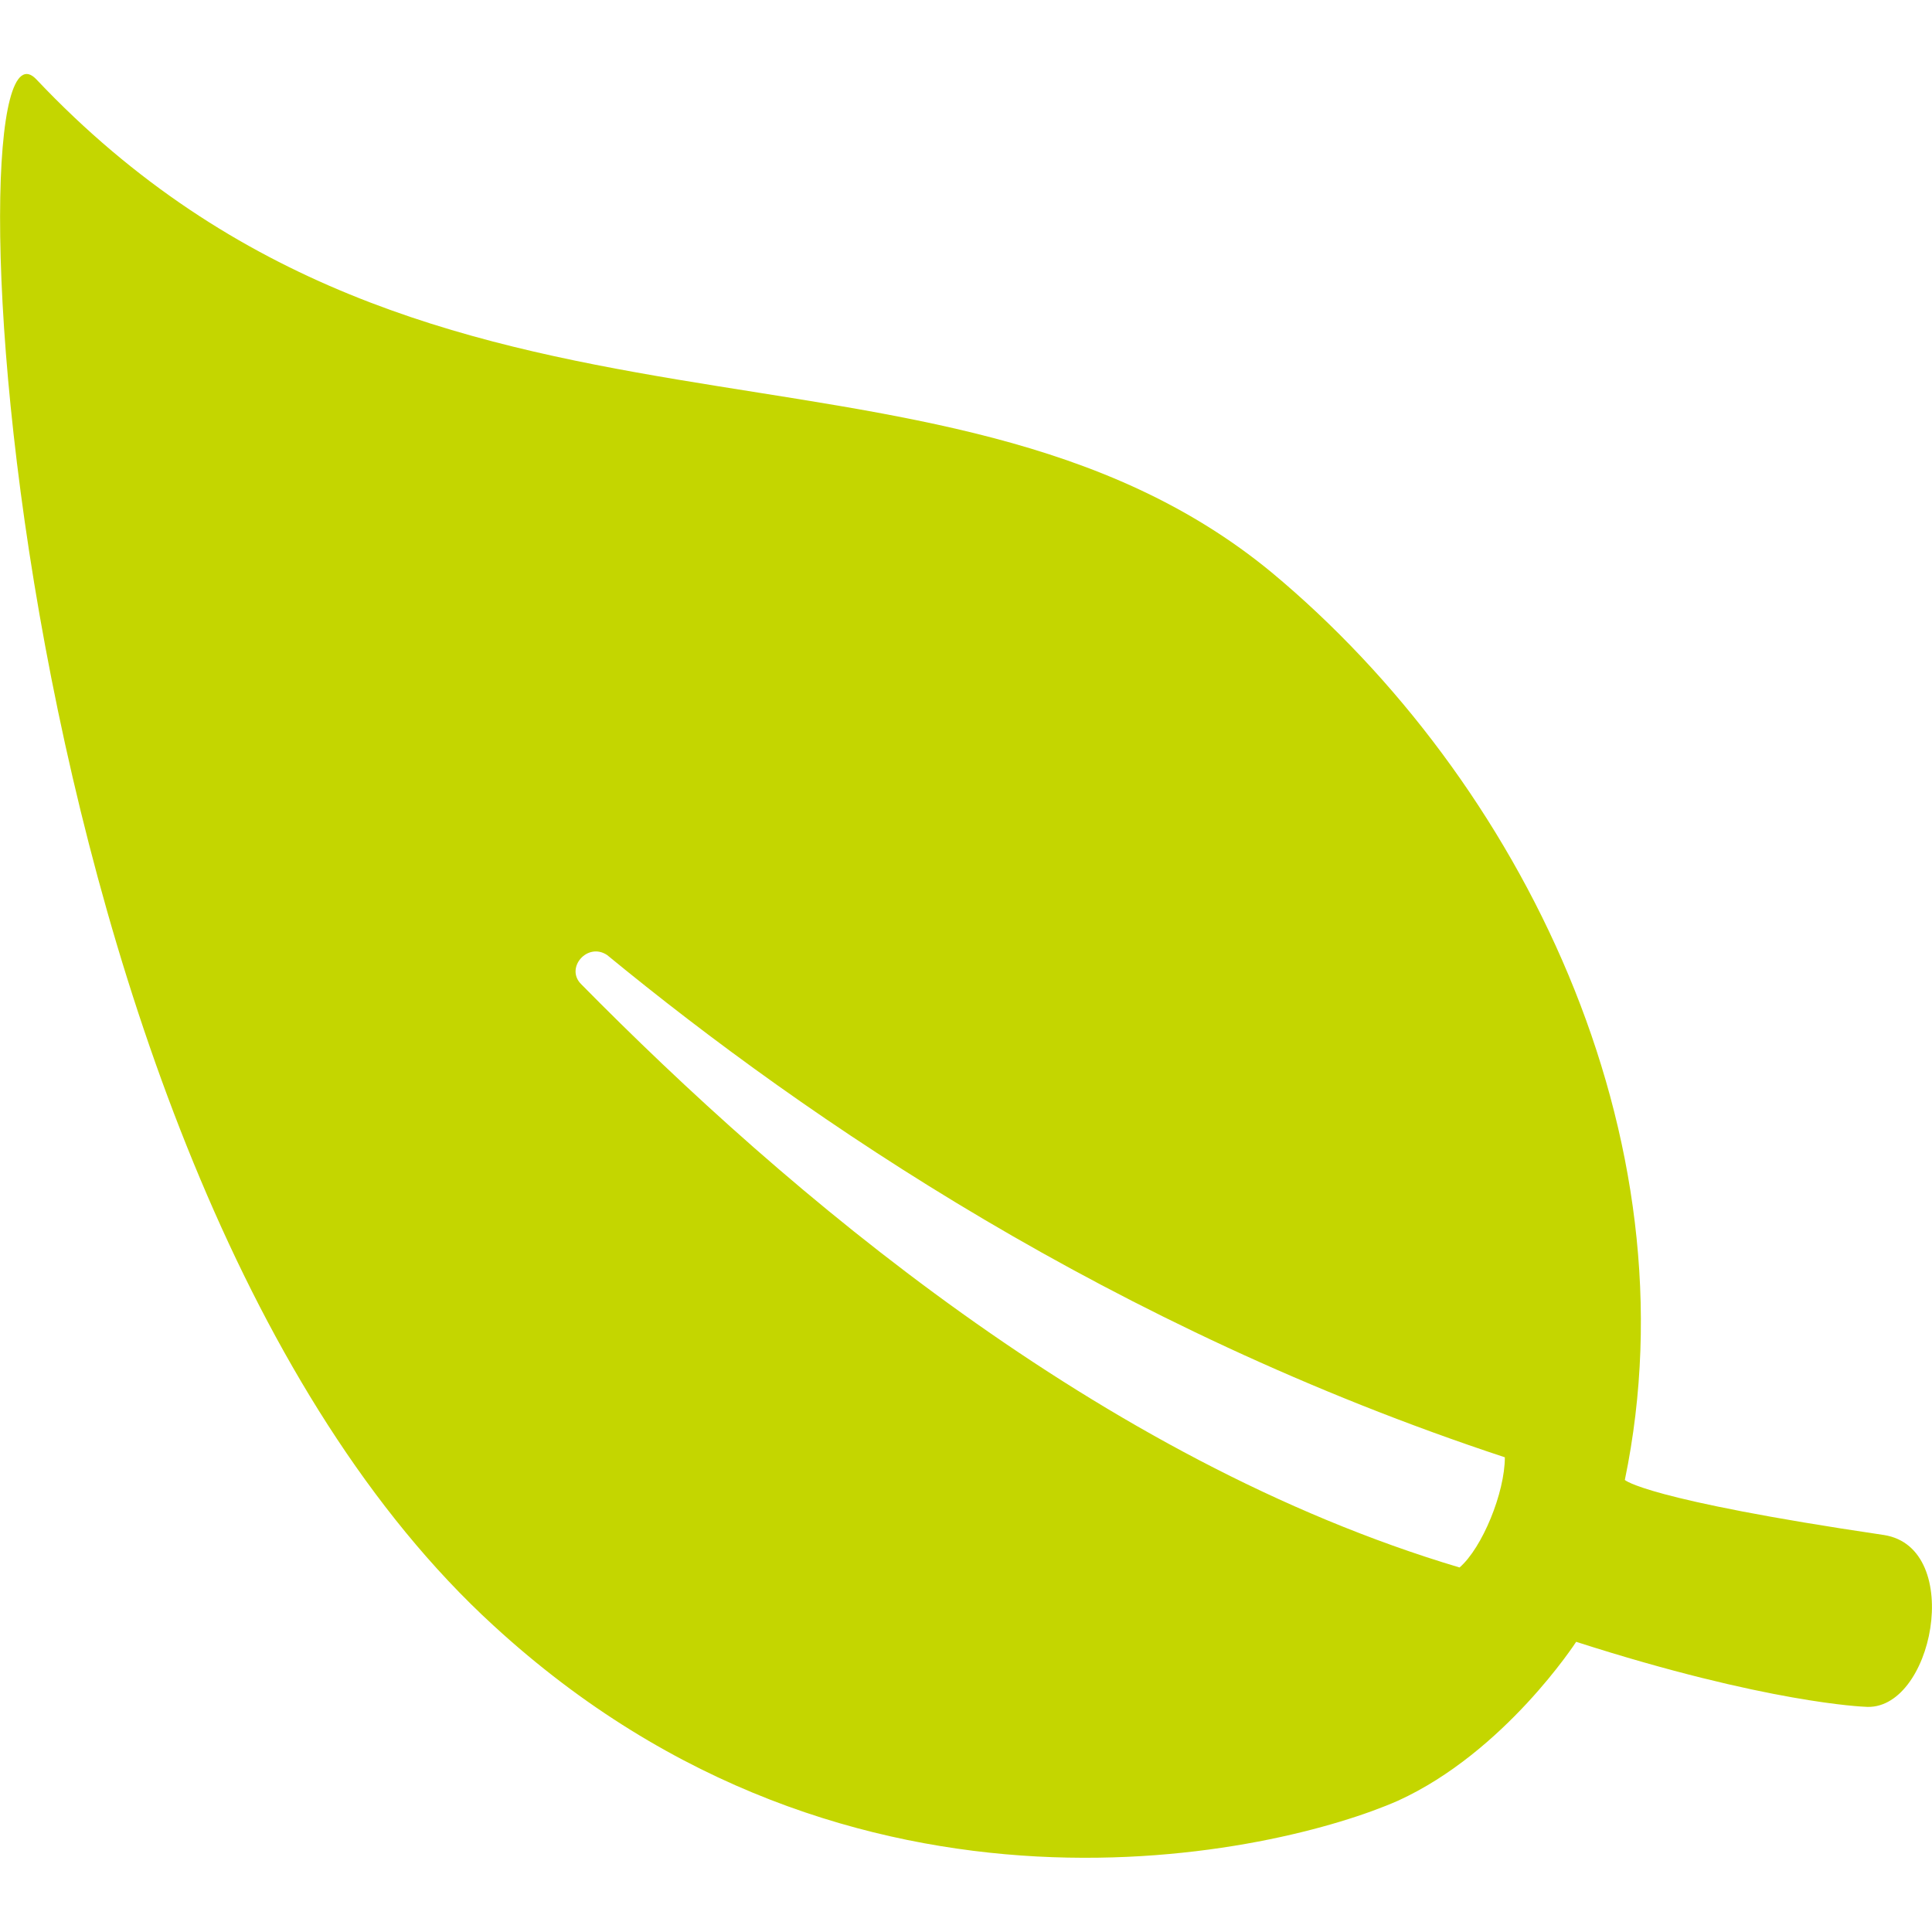 <svg version="1.1" id="Layer_1" xmlns="http://www.w3.org/2000/svg" x="0px" y="0px"
	 viewBox="0 0 512 512" style="enable-background:new 0 0 512 512;" xml:space="preserve">
<g id="XMLID_1_">
	<path id="XMLID_5_" d="M499.3,406.8c-63.6-9.4-68.7-14.6-68.7-14.6c18.9-91.1-27.5-185.5-93.6-240.5
		c-88.5-73-222.5-19.8-327.3-130.6C-14.3-4.7-0.6,310.6,130.8,430.8c95.3,87.6,208.7,60.1,239.7,46.4c28.3-12.9,47.2-42.1,47.2-42.1
		c50.7,16.3,76.4,17.2,76.4,17.2C512.2,454,520.8,410.2,499.3,406.8L499.3,406.8z M386.8,415.4C291.5,387,208.1,315.7,154,260.8
		c-4.3-4.3,1.7-11.2,6.9-7.7c53.3,43.8,134,98.8,237.9,133.1C398.8,395.6,392.8,410.2,386.8,415.4z" fill="#c4d600"/>
</g>
</svg>
